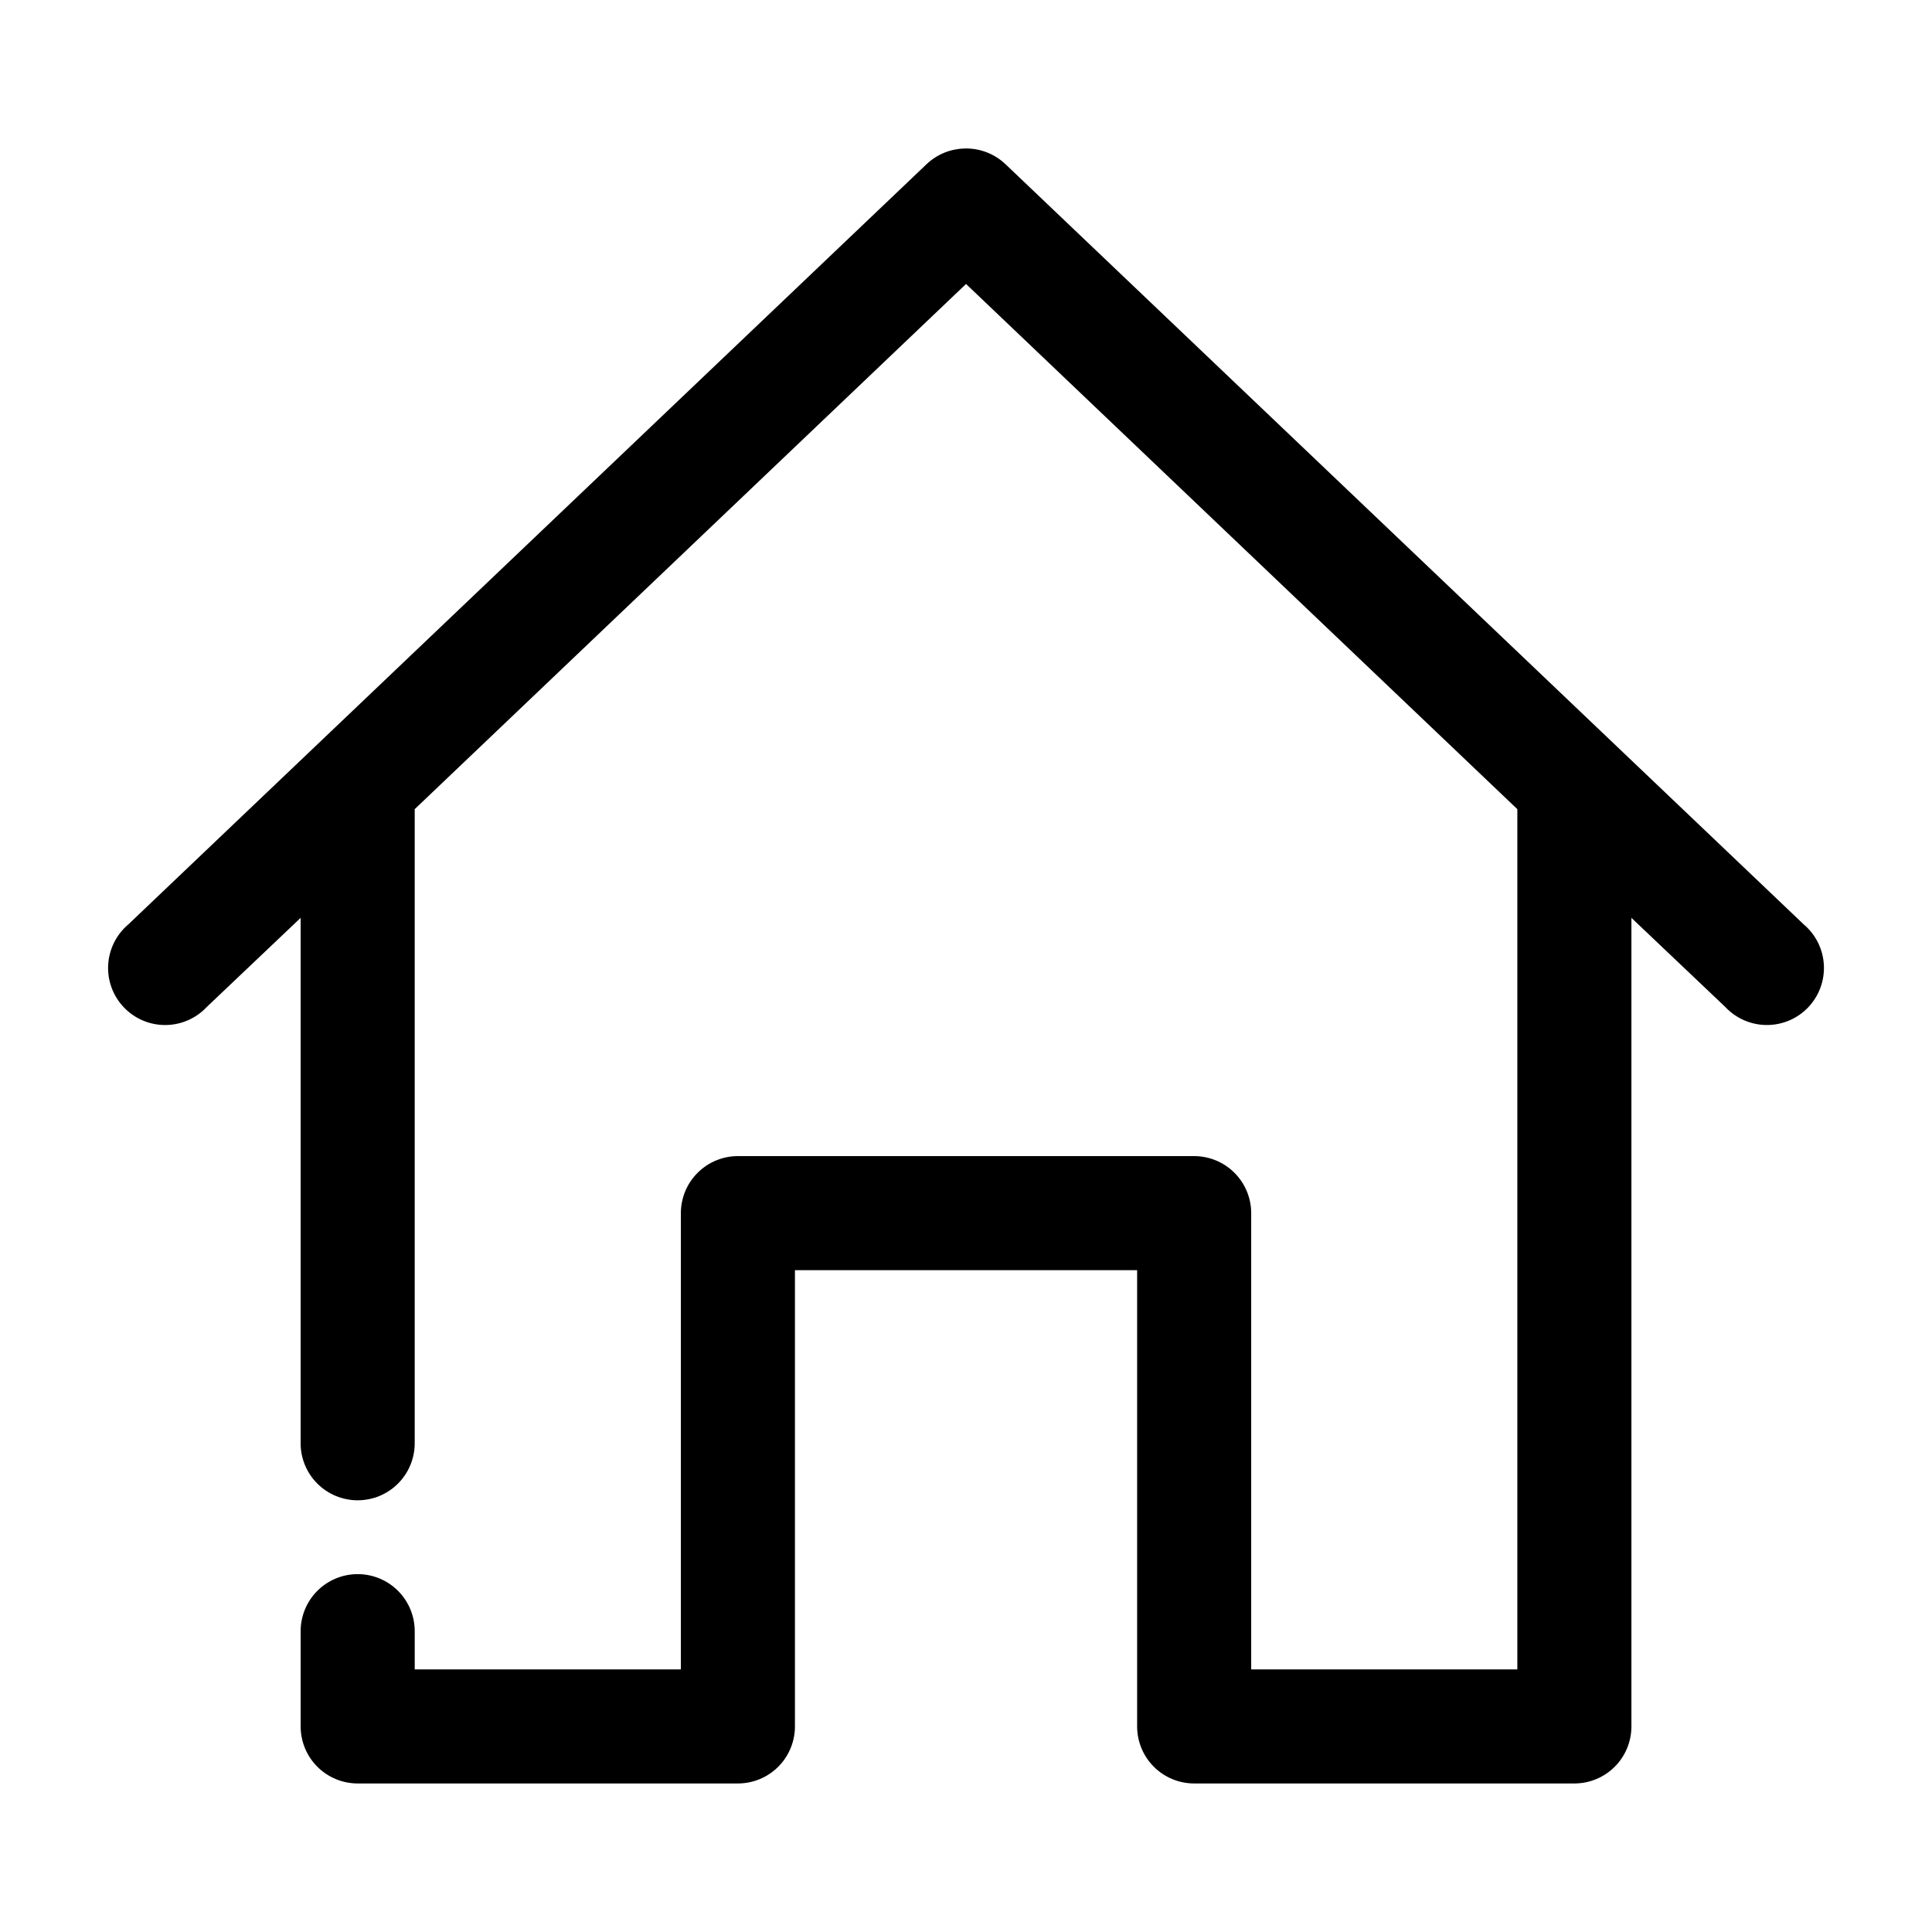 <?xml version="1.0" encoding="UTF-8"?>
<!-- Uploaded to: SVG Find, www.svgrepo.com, Generator: SVG Find Mixer Tools -->
<svg fill="#000000" width="800px" height="800px" version="1.1" viewBox="144 144 512 512" xmlns="http://www.w3.org/2000/svg">
 <path d="m399.53 183.36c-3.695 0.105-7.227 1.562-9.918 4.094l-211.6 201.52c-3.18 2.688-5.113 6.562-5.344 10.719-0.23 4.156 1.266 8.223 4.133 11.242s6.852 4.723 11.012 4.707c4.164-0.016 8.137-1.746 10.98-4.781l24.875-23.617v139.02c-0.055 4.047 1.512 7.945 4.352 10.828 2.84 2.879 6.719 4.5 10.766 4.5 4.043 0 7.922-1.621 10.762-4.5 2.84-2.883 4.406-6.781 4.352-10.828v-167.83l146.11-139.18 146.1 139.18v227.97h-70.531v-120.91c0-4.008-1.594-7.852-4.426-10.684-2.836-2.836-6.68-4.43-10.688-4.43h-120.91c-4.012 0-7.856 1.594-10.688 4.43-2.836 2.832-4.43 6.676-4.43 10.684v120.91h-70.531v-9.918c0.055-4.043-1.512-7.945-4.352-10.824-2.84-2.883-6.719-4.504-10.762-4.504-4.047 0-7.926 1.621-10.766 4.504-2.84 2.879-4.406 6.781-4.352 10.824v25.035c0 4.008 1.594 7.852 4.43 10.688 2.832 2.832 6.676 4.426 10.688 4.426h100.76c4.008 0 7.852-1.594 10.684-4.426 2.836-2.836 4.43-6.68 4.43-10.688v-120.91h90.684v120.91c0 4.008 1.594 7.852 4.43 10.688 2.832 2.832 6.676 4.426 10.688 4.426h100.76c4.008 0 7.852-1.594 10.688-4.426 2.832-2.836 4.426-6.68 4.426-10.688v-214.28l24.875 23.617c2.848 3.035 6.816 4.766 10.98 4.781s8.148-1.688 11.012-4.707c2.867-3.019 4.363-7.086 4.133-11.242-0.227-4.156-2.16-8.031-5.344-10.719l-211.6-201.52c-2.934-2.754-6.844-4.231-10.863-4.094z"/>
</svg>